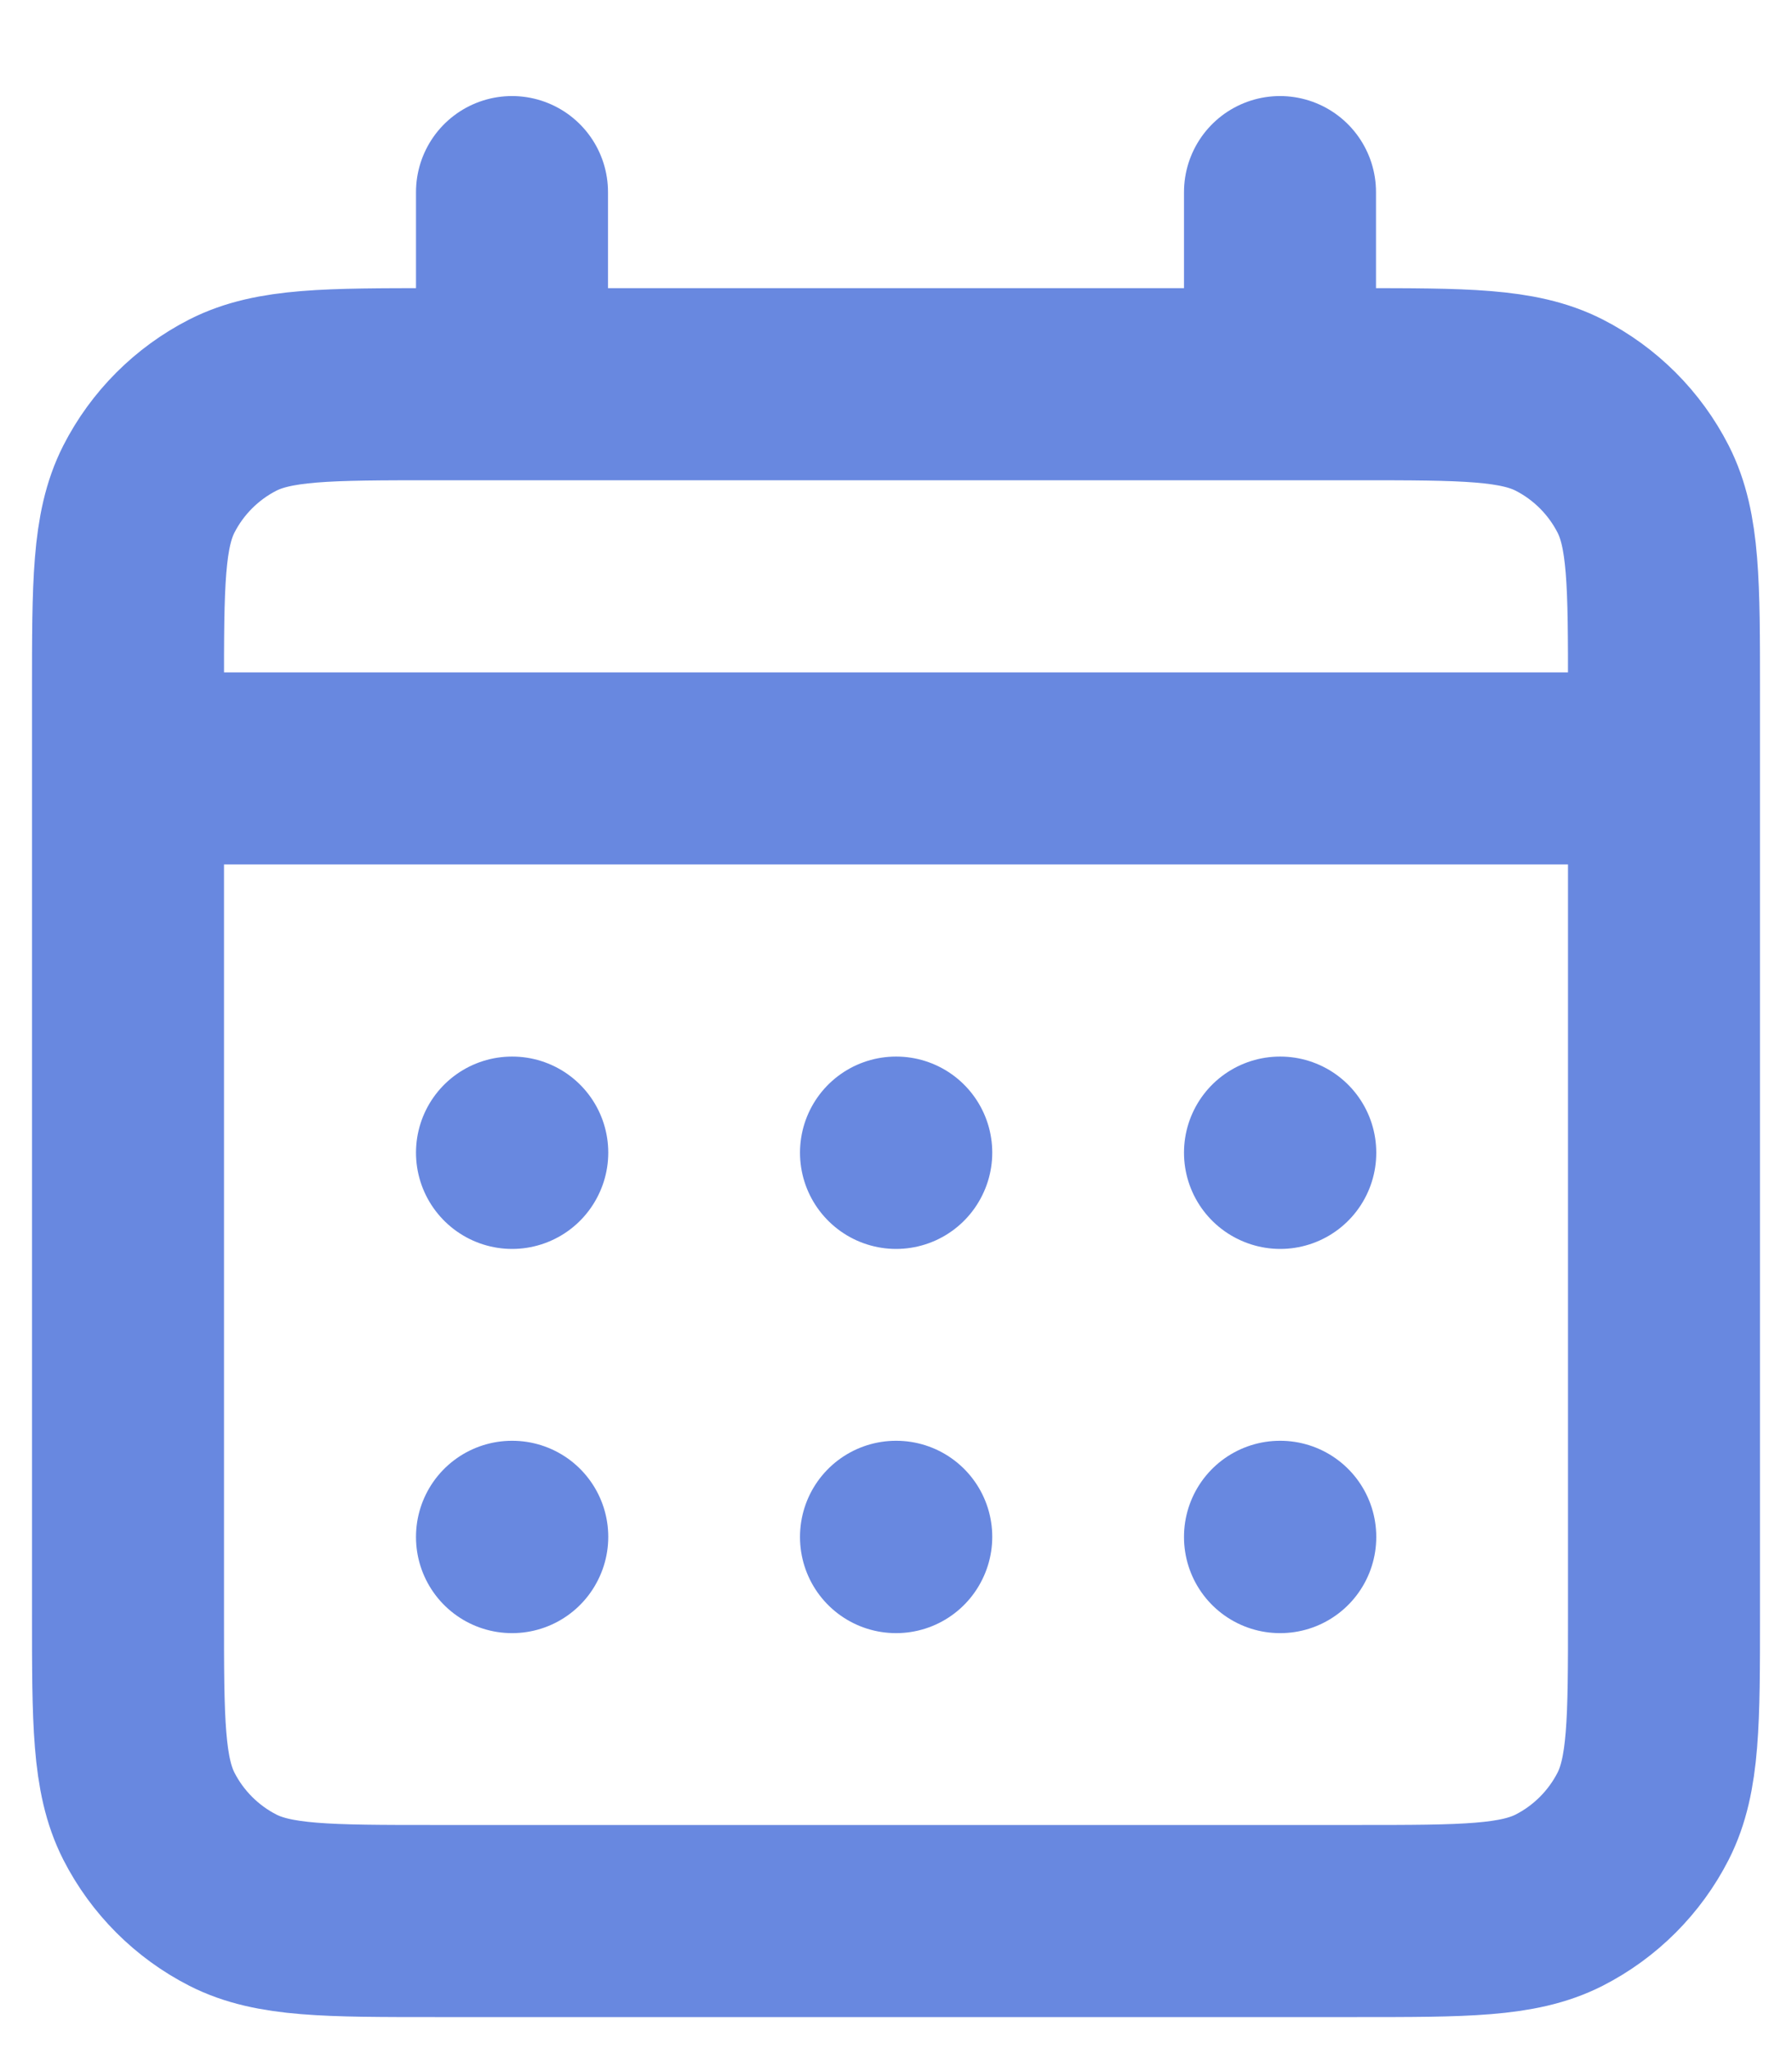 <svg width="14" height="16" viewBox="0 0 14 16" fill="none" xmlns="http://www.w3.org/2000/svg">
<path d="M4 3H3.4C2.56 3 2.14 3 1.819 3.163C1.537 3.307 1.307 3.537 1.163 3.819C1 4.14 1 4.56 1 5.4V6M4 3H10M4 3V1.5M10 3H10.6C11.44 3 11.86 3 12.181 3.163C12.463 3.307 12.693 3.537 12.837 3.819C13 4.139 13 4.559 13 5.398V6M10 3V1.5M1 6V12.6C1 13.44 1 13.86 1.163 14.181C1.307 14.463 1.537 14.693 1.819 14.837C2.139 15 2.559 15 3.398 15H10.602C11.441 15 11.86 15 12.181 14.837C12.463 14.693 12.693 14.463 12.837 14.181C13 13.86 13 13.441 13 12.603V6M1 6H13M10 12H10.002L10.002 12.002L10 12.002V12ZM7 12H7.002L7.001 12.002L7 12.002V12ZM4 12H4.002L4.001 12.002L4 12.002V12ZM10.002 9V9.002L10 9.001V9H10.002ZM7 9H7.002L7.001 9.002L7 9.001V9ZM4 9H4.002L4.001 9.002L4 9.001V9Z" stroke="#6888E0" stroke-width="1.5" stroke-linecap="round" stroke-linejoin="round"/>
</svg>
